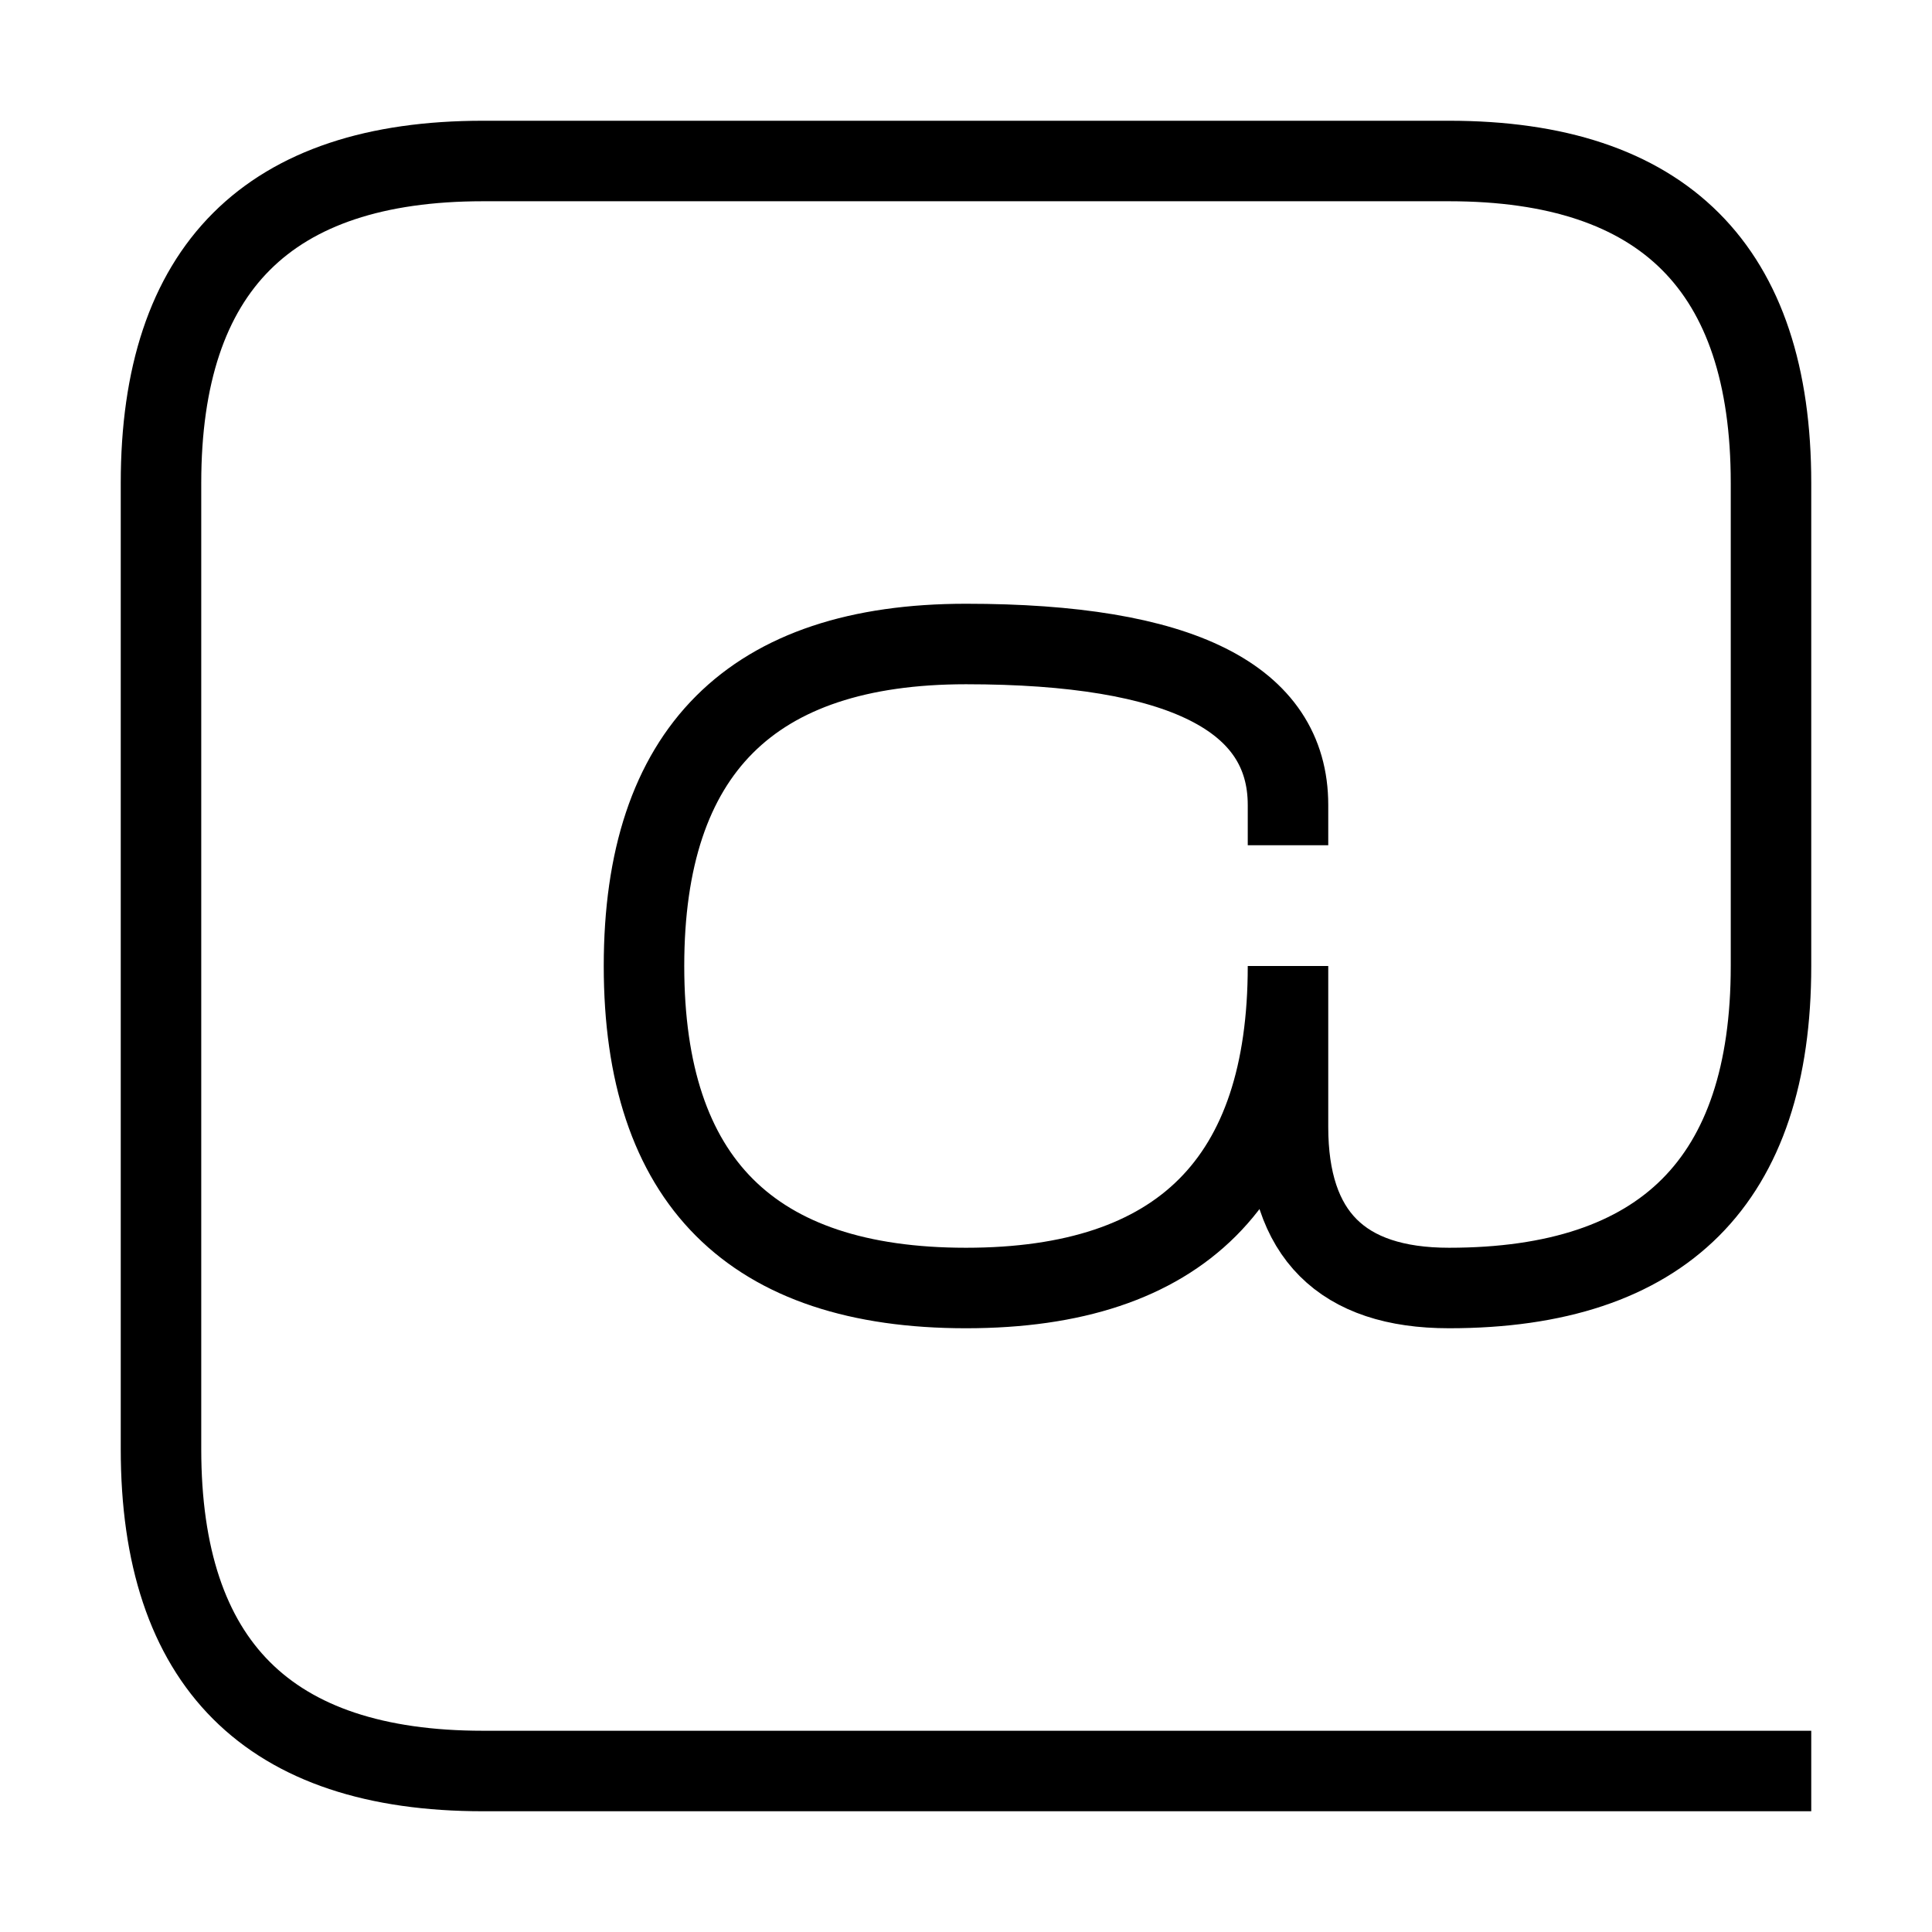 <svg version="1.1" xmlns="http://www.w3.org/2000/svg" width="120" height="120" >
    <path stroke-width="5" stroke="black" fill="none" stroke-linecap="square" d="M110,110 l-80,0 q-20,0 -20,-20 l0,-60 q0,-20 20,-20 l60,0 q20,0 20,20 l0,30 q0,20 -20,20 q-10,0 -10,-10 l0,-10 q0,20 -20,20 q-20,0 -20,-20 q0,-20 20,-20 q20,0 20,10"/>
</svg>